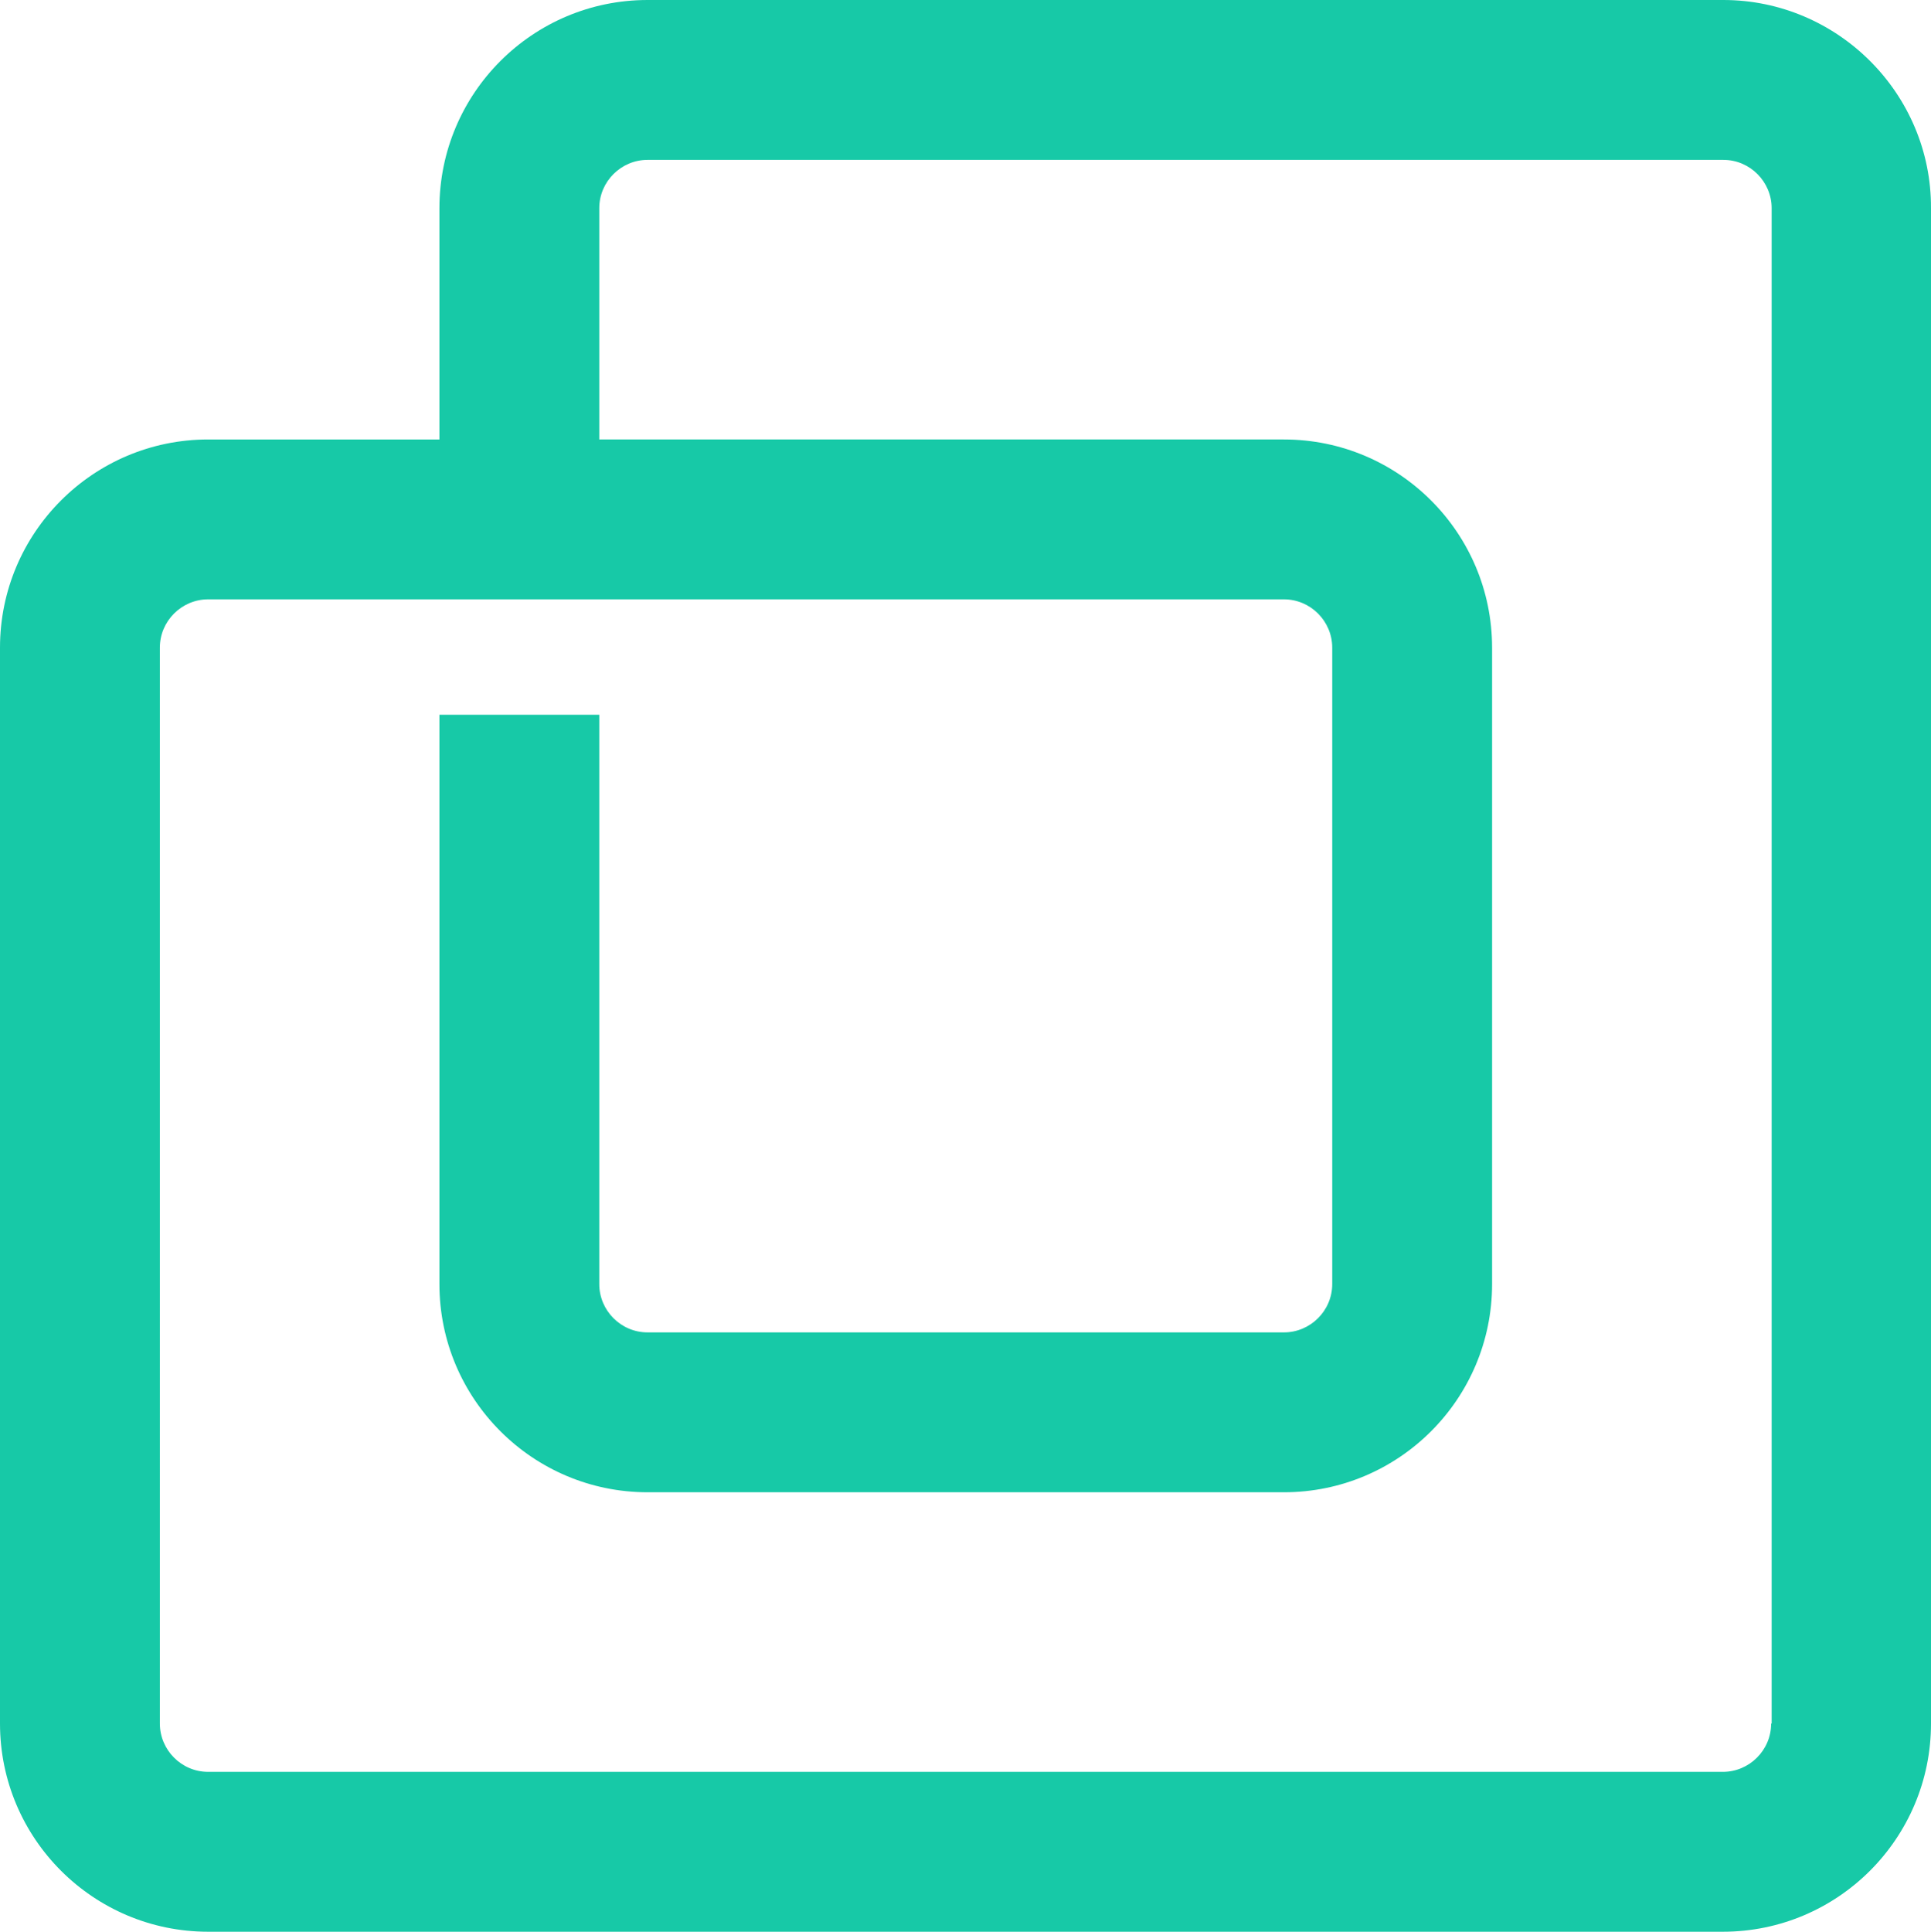 <?xml version="1.0" encoding="UTF-8"?>
<svg data-bbox="0 0 75.98 76" viewBox="0 0 75.98 76" xmlns="http://www.w3.org/2000/svg" data-type="color">
    <g>
        <path d="M67.81 0H25.48c-4.52 0-8.19 3.67-8.19 8.19v9.1h-9.1C3.67 17.29 0 20.96 0 25.48v42.33C0 72.33 3.67 76 8.19 76h59.6c4.52 0 8.19-3.67 8.19-8.19V8.19C76 3.69 72.31 0 67.81 0Zm1.88 67.81c0 1.05-.86 1.9-1.9 1.9H8.19c-1.05 0-1.9-.86-1.9-1.9V25.48c0-1.05.86-1.9 1.9-1.9h42.33c1.05 0 1.9.86 1.9 1.9v25.04c0 1.05-.86 1.9-1.9 1.9H25.48c-1.05 0-1.9-.86-1.9-1.9v-22.4h-6.29v22.4c0 4.52 3.67 8.19 8.19 8.19h25.04c4.52 0 8.19-3.67 8.19-8.19V25.48c0-4.52-3.67-8.19-8.19-8.19H23.58v-9.1c0-1.05.86-1.9 1.9-1.9h42.33c1.05 0 1.9.86 1.9 1.9v59.62h-.02Z" fill="#17c9a7" data-color="1"/>
    </g>
</svg>
